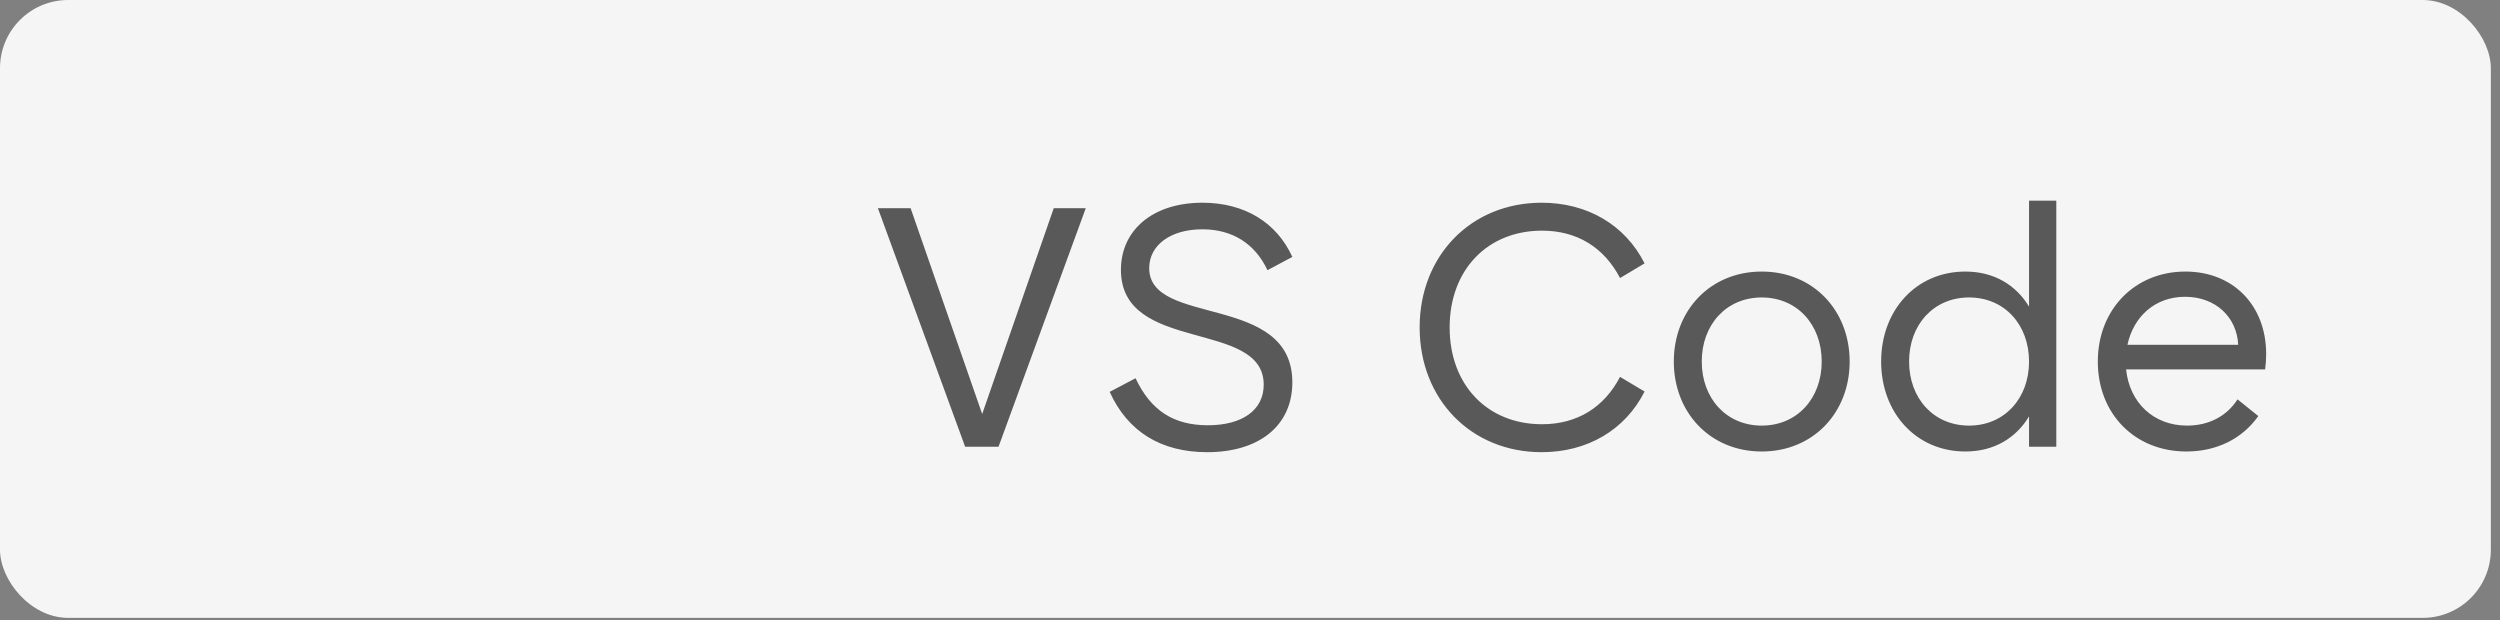 <?xml version="1.0" encoding="UTF-8"?> <svg xmlns="http://www.w3.org/2000/svg" width="254" height="63" viewBox="0 0 254 63" fill="none"><rect x="0" y="0" width="254" height="63" fill="#808080" stroke="none"/><rect width="253.069" height="62.775" rx="6.925" fill="#F5F5F5"></rect><path opacity="0.7" d="M101.451 45.388H98.058L89.194 21.15H92.518L99.789 42.064L107.061 21.15H110.315L101.451 45.388ZM122.646 45.942C117.971 45.942 114.578 43.864 112.743 39.813L115.374 38.428C116.898 41.683 119.218 43.206 122.715 43.206C126.247 43.206 128.393 41.648 128.393 39.086C128.393 32.403 113.886 35.97 113.886 27.417C113.886 23.366 117.14 20.596 122.161 20.596C126.454 20.596 129.709 22.604 131.302 26.102L128.774 27.452C127.528 24.786 125.243 23.297 122.161 23.297C118.906 23.297 116.759 24.924 116.759 27.244C116.759 33.234 131.302 29.737 131.302 38.844C131.302 43.241 127.943 45.942 122.646 45.942ZM156.632 45.942C149.465 45.942 144.236 40.575 144.236 33.269C144.236 25.963 149.465 20.596 156.632 20.596C161.272 20.596 165.115 22.847 167.089 26.759L164.596 28.248C162.968 25.132 160.233 23.435 156.667 23.435C151.127 23.435 147.283 27.417 147.283 33.269C147.283 39.121 151.127 43.102 156.667 43.102C160.233 43.102 162.968 41.406 164.596 38.29L167.089 39.778C165.115 43.691 161.272 45.942 156.632 45.942ZM178.992 45.872C173.763 45.872 170.058 41.925 170.058 36.731C170.058 31.538 173.763 27.59 178.992 27.59C184.22 27.59 187.925 31.538 187.925 36.731C187.925 41.925 184.22 45.872 178.992 45.872ZM178.992 43.241C182.593 43.241 185.086 40.471 185.086 36.731C185.086 32.992 182.593 30.222 178.992 30.222C175.391 30.222 172.898 32.992 172.898 36.731C172.898 40.471 175.391 43.241 178.992 43.241ZM200.057 43.241C203.658 43.241 206.151 40.471 206.151 36.731C206.151 32.992 203.658 30.222 200.057 30.222C196.456 30.222 193.963 32.992 193.963 36.731C193.963 40.471 196.456 43.241 200.057 43.241ZM199.677 45.872C194.691 45.872 191.124 41.96 191.124 36.731C191.124 31.503 194.691 27.59 199.677 27.59C202.62 27.59 204.836 28.975 206.151 31.157V20.388H208.921V45.388H206.151V42.306C204.836 44.487 202.62 45.872 199.677 45.872ZM216.149 35.035H227.402C227.264 32.196 225.082 30.153 222.001 30.153C218.988 30.153 216.772 32.126 216.149 35.035ZM222.139 45.872C216.911 45.872 213.137 42.064 213.137 36.731C213.137 31.468 216.876 27.59 222.035 27.59C226.883 27.59 230.242 31.018 230.242 35.97C230.242 36.489 230.207 37.008 230.138 37.528H216.011C216.357 40.921 218.815 43.241 222.209 43.241C224.39 43.241 226.225 42.306 227.333 40.575L229.445 42.271C227.783 44.626 225.152 45.872 222.139 45.872Z" fill="#181818"></path></svg> 